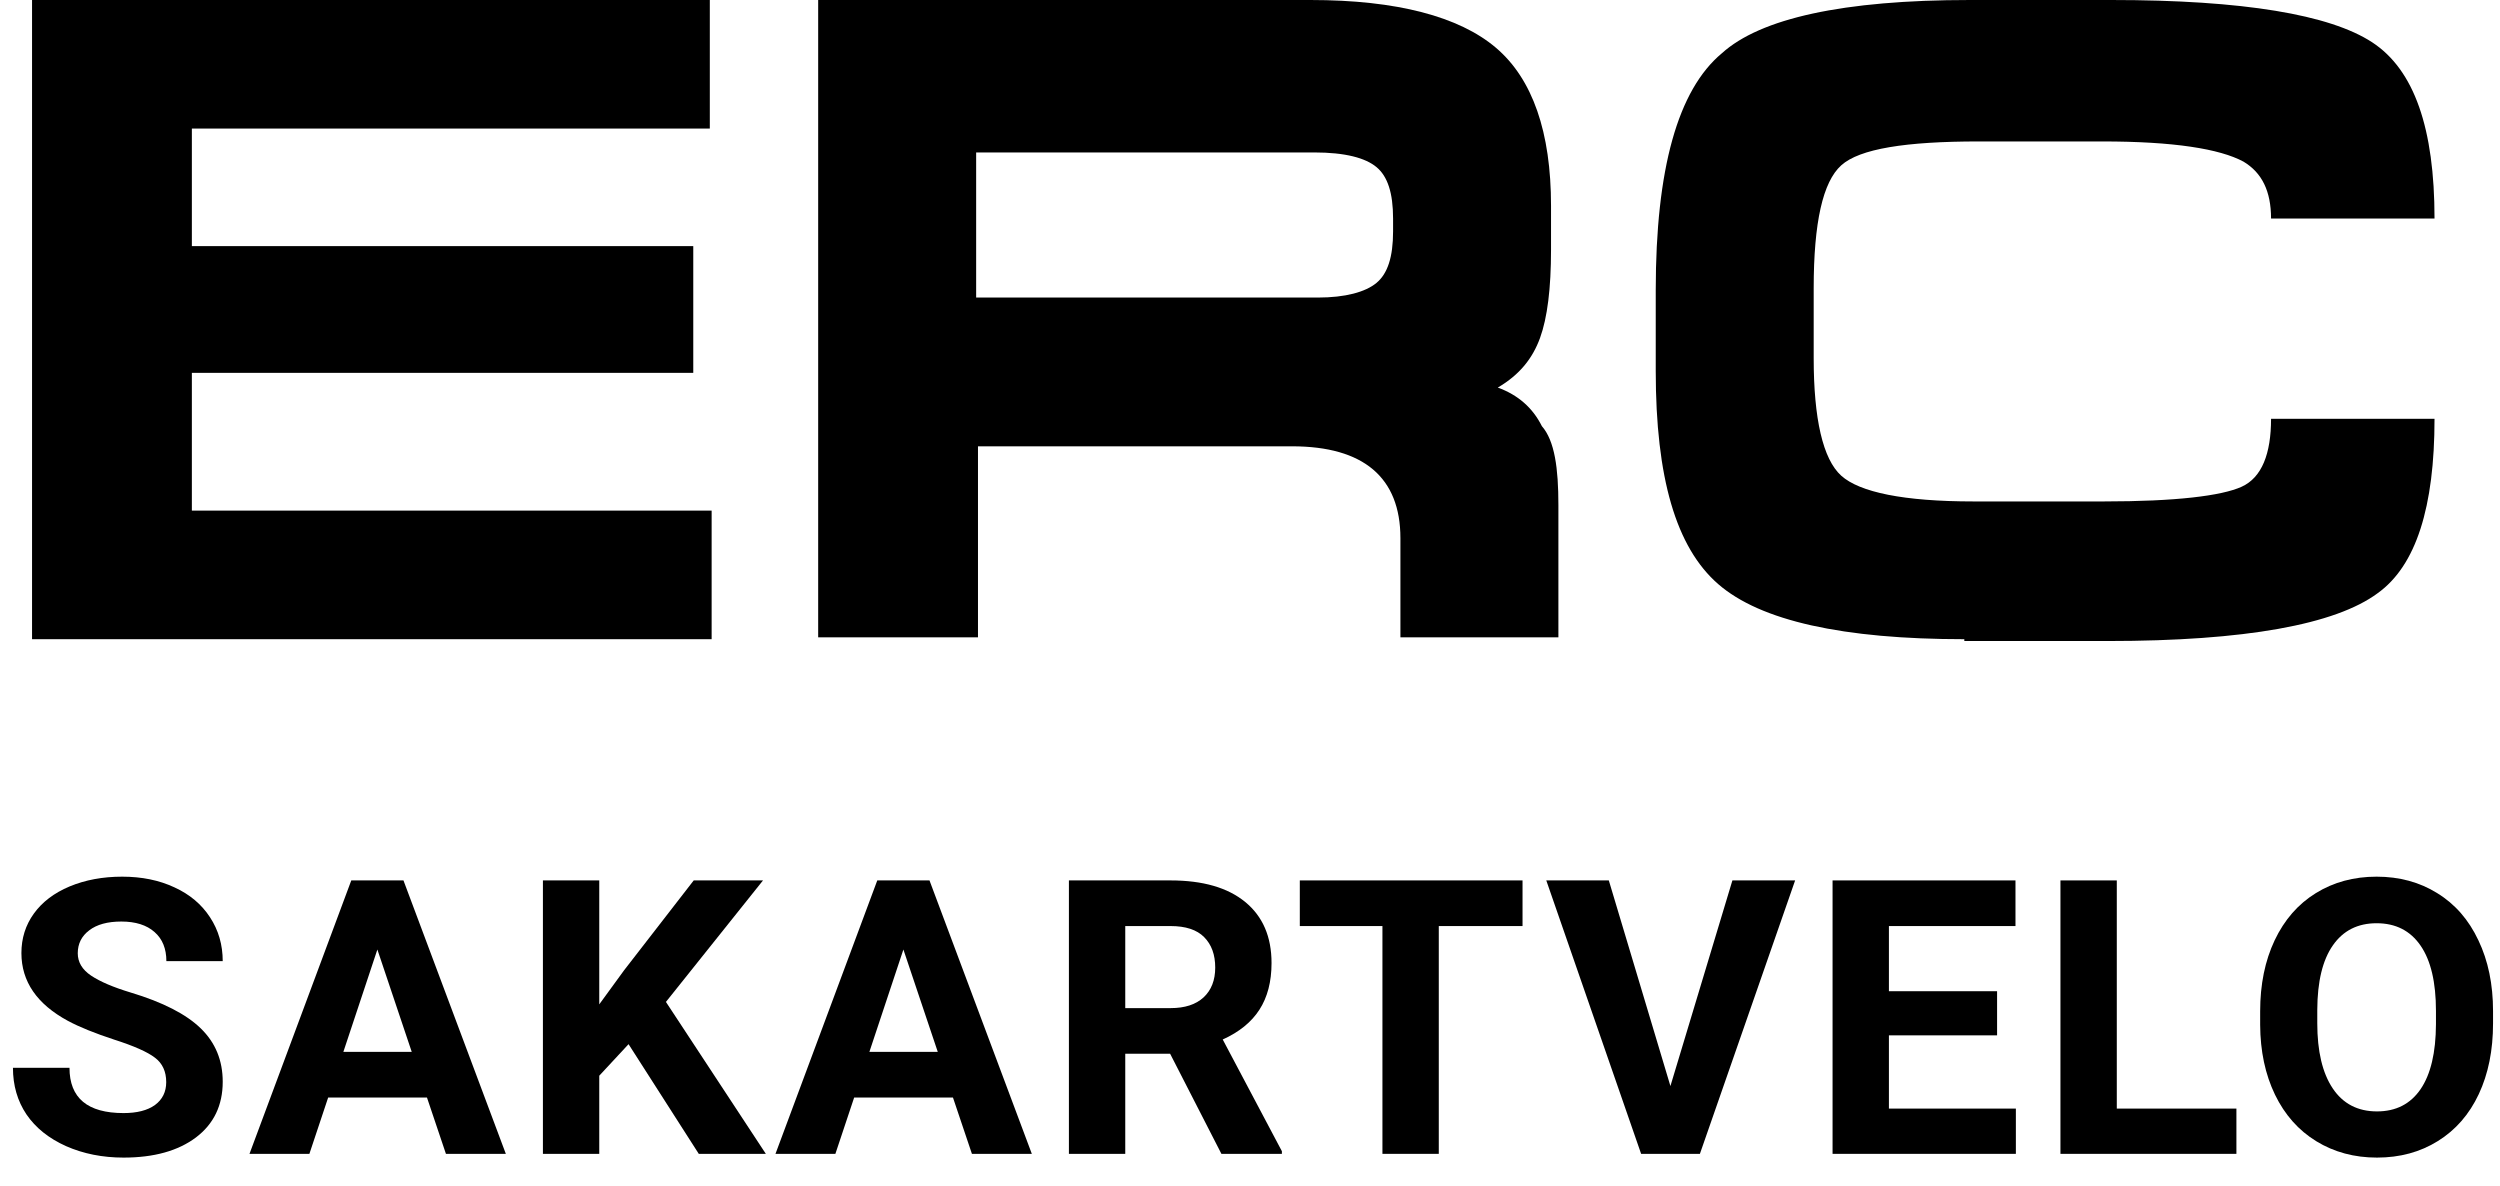 <svg width="78" height="37" viewBox="0 0 78 37" fill="none" xmlns="http://www.w3.org/2000/svg">
<path d="M1 0H22.146V4.011H5.986V7.679H21.63V11.633H5.986V15.931H22.203V19.943H1V0Z" fill="black"/>
<path d="M48.622 15.759V19.885H43.693V16.791C43.693 14.9 42.547 13.925 40.312 13.925H30.513V19.885H25.527V0H40.885C43.579 0 45.527 0.516 46.673 1.49C47.819 2.464 48.392 4.126 48.392 6.418V7.794C48.392 8.997 48.278 9.914 48.049 10.544C47.819 11.175 47.418 11.691 46.731 12.092C47.361 12.321 47.819 12.722 48.106 13.295C48.507 13.754 48.622 14.613 48.622 15.759ZM43.464 7.221V6.819C43.464 6.017 43.292 5.501 42.948 5.215C42.605 4.928 41.974 4.756 41 4.756H30.456V9.284H41.115C41.974 9.284 42.605 9.112 42.948 8.825C43.292 8.539 43.464 8.023 43.464 7.221Z" fill="black"/>
<path d="M61.287 19.943C57.504 19.943 54.925 19.37 53.608 18.224C52.289 17.077 51.659 14.9 51.659 11.576V9.054C51.659 5.272 52.347 2.808 53.722 1.662C54.925 0.573 57.504 0 61.459 0H65.871C69.997 0 72.691 0.458 74.009 1.318C75.327 2.178 75.957 4.011 75.957 6.819H70.857C70.857 5.96 70.57 5.387 69.997 5.043C69.252 4.642 67.82 4.413 65.585 4.413H61.745C59.453 4.413 58.02 4.642 57.447 5.158C56.874 5.673 56.587 6.934 56.587 8.997V11.175C56.587 13.066 56.874 14.327 57.447 14.842C58.02 15.358 59.395 15.645 61.573 15.645H65.642C67.877 15.645 69.309 15.473 69.94 15.186C70.57 14.9 70.857 14.155 70.857 13.066H75.957C75.957 15.817 75.384 17.65 74.18 18.51C72.862 19.484 70.055 20 65.757 20H61.287V19.943Z" fill="black"/>
<path d="M5.186 33.762C5.186 33.43 5.068 33.176 4.834 33C4.6 32.82 4.178 32.633 3.568 32.438C2.959 32.238 2.477 32.043 2.121 31.852C1.152 31.328 0.668 30.623 0.668 29.736C0.668 29.275 0.797 28.865 1.055 28.506C1.316 28.143 1.689 27.859 2.174 27.656C2.662 27.453 3.209 27.352 3.814 27.352C4.424 27.352 4.967 27.463 5.443 27.686C5.92 27.904 6.289 28.215 6.551 28.617C6.816 29.02 6.949 29.477 6.949 29.988H5.191C5.191 29.598 5.068 29.295 4.822 29.08C4.576 28.861 4.23 28.752 3.785 28.752C3.355 28.752 3.021 28.844 2.783 29.027C2.545 29.207 2.426 29.445 2.426 29.742C2.426 30.02 2.564 30.252 2.842 30.439C3.123 30.627 3.535 30.803 4.078 30.967C5.078 31.268 5.807 31.641 6.264 32.086C6.721 32.531 6.949 33.086 6.949 33.75C6.949 34.488 6.67 35.068 6.111 35.49C5.553 35.908 4.801 36.117 3.855 36.117C3.199 36.117 2.602 35.998 2.062 35.76C1.523 35.518 1.111 35.188 0.826 34.77C0.545 34.352 0.404 33.867 0.404 33.316H2.168C2.168 34.258 2.73 34.728 3.855 34.728C4.273 34.728 4.6 34.645 4.834 34.477C5.068 34.305 5.186 34.066 5.186 33.762Z" fill="black"/>
<path d="M13.321 34.242H10.239L9.653 36H7.784L10.96 27.469H12.588L15.782 36H13.913L13.321 34.242ZM10.713 32.818H12.846L11.774 29.625L10.713 32.818Z" fill="black"/>
<path d="M19.611 32.578L18.697 33.562V36H16.939V27.469H18.697V31.336L19.47 30.275L21.644 27.469H23.806L20.777 31.26L23.894 36H21.802L19.611 32.578Z" fill="black"/>
<path d="M29.732 34.242H26.65L26.064 36H24.195L27.371 27.469H29L32.193 36H30.324L29.732 34.242ZM27.125 32.818H29.258L28.186 29.625L27.125 32.818Z" fill="black"/>
<path d="M36.508 32.877H35.108V36H33.35V27.469H36.52C37.528 27.469 38.305 27.693 38.852 28.143C39.399 28.592 39.672 29.227 39.672 30.047C39.672 30.629 39.545 31.115 39.292 31.506C39.042 31.893 38.661 32.201 38.149 32.432L39.995 35.918V36H38.108L36.508 32.877ZM35.108 31.453H36.526C36.967 31.453 37.309 31.342 37.551 31.119C37.794 30.893 37.915 30.582 37.915 30.188C37.915 29.785 37.799 29.469 37.569 29.238C37.342 29.008 36.993 28.893 36.52 28.893H35.108V31.453Z" fill="black"/>
<path d="M47.503 28.893H44.89V36H43.132V28.893H40.554V27.469H47.503V28.893Z" fill="black"/>
<path d="M52.117 33.885L54.051 27.469H56.008L53.037 36H51.203L48.244 27.469H50.195L52.117 33.885Z" fill="black"/>
<path d="M62.309 32.303H58.934V34.588H62.895V36H57.176V27.469H62.883V28.893H58.934V30.926H62.309V32.303Z" fill="black"/>
<path d="M66.044 34.588H69.776V36H64.286V27.469H66.044V34.588Z" fill="black"/>
<path d="M77.783 31.928C77.783 32.768 77.635 33.504 77.338 34.137C77.041 34.77 76.615 35.258 76.06 35.602C75.51 35.945 74.877 36.117 74.162 36.117C73.455 36.117 72.824 35.947 72.269 35.607C71.715 35.268 71.285 34.783 70.98 34.154C70.675 33.522 70.521 32.795 70.517 31.975V31.553C70.517 30.713 70.668 29.975 70.969 29.338C71.273 28.697 71.701 28.207 72.252 27.867C72.806 27.523 73.439 27.352 74.15 27.352C74.861 27.352 75.492 27.523 76.043 27.867C76.597 28.207 77.025 28.697 77.326 29.338C77.631 29.975 77.783 30.711 77.783 31.547V31.928ZM76.002 31.541C76.002 30.646 75.842 29.967 75.521 29.502C75.201 29.037 74.744 28.805 74.15 28.805C73.56 28.805 73.105 29.035 72.785 29.496C72.465 29.953 72.302 30.625 72.299 31.512V31.928C72.299 32.799 72.459 33.475 72.779 33.955C73.099 34.435 73.56 34.676 74.162 34.676C74.752 34.676 75.205 34.445 75.521 33.984C75.838 33.52 75.998 32.844 76.002 31.957V31.541Z" fill="black"/>
</svg>
